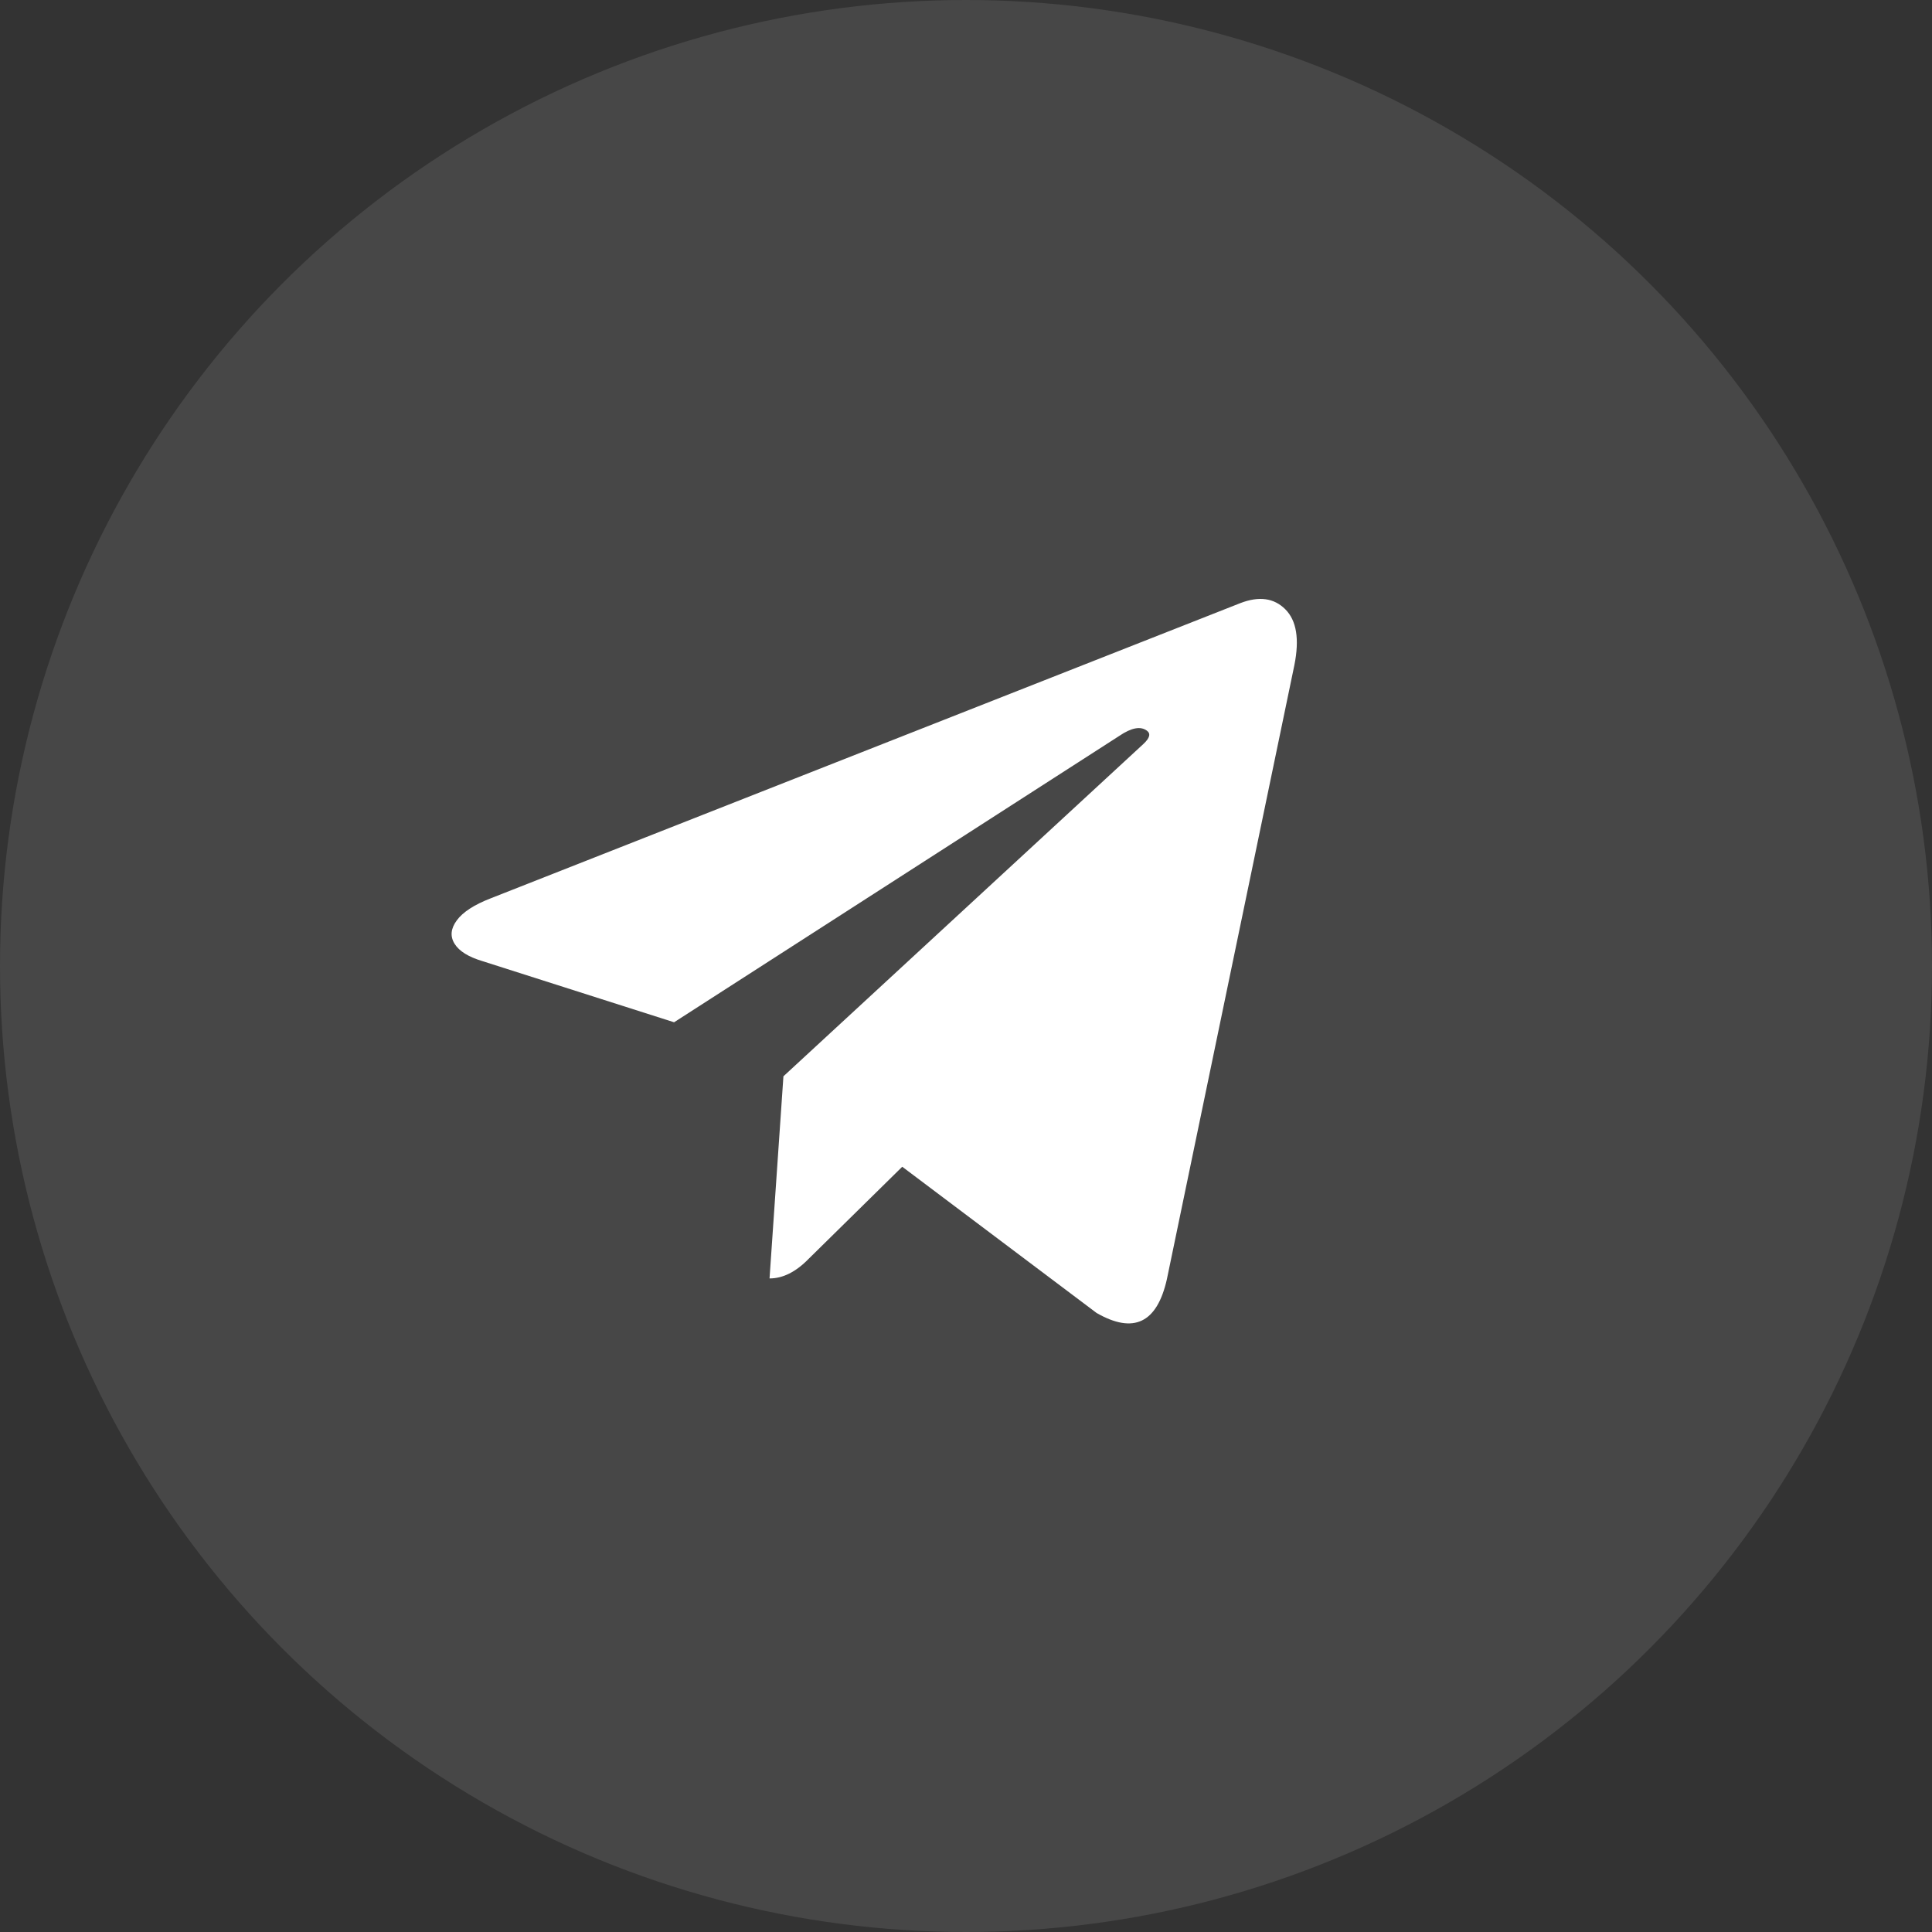 <?xml version="1.0" encoding="UTF-8"?>
<svg width="32px" height="32px" viewBox="0 0 32 32" version="1.1" xmlns="http://www.w3.org/2000/svg" xmlns:xlink="http://www.w3.org/1999/xlink">
    <rect x="0" y="0" width="32" height="32" fill="#333333" stroke="none"/>
    <!-- Generator: Sketch 63 (92445) - https://sketch.com -->
    <title>编组 14</title>
    <desc>Created with Sketch.</desc>
    <g id="页面-2" stroke="none" stroke-width="1" fill="none" fill-rule="evenodd">
        <g id="Polygon" transform="translate(-1232, -828)" fill="#FFFFFF">
            <g id="编组-14" transform="translate(1232, 828)">
                <circle id="椭圆形备份-3" fill-opacity="0.1" cx="16" cy="16" r="16"></circle>
                <g id="telegram-2" transform="translate(7, 9.6)" fill-rule="nonzero">
                    <g transform="translate(0.48, 0.32)" id="形状">
                        <path d="M11.847,11.269 L13.959,1.096 C14.045,0.665 13.995,0.357 13.808,0.171 C13.622,-0.015 13.375,-0.049 13.068,0.068 L0.653,4.957 C0.375,5.064 0.186,5.187 0.086,5.324 C-0.015,5.461 -0.027,5.59 0.05,5.713 C0.126,5.835 0.28,5.93 0.51,5.999 L3.685,7.012 L11.057,2.27 C11.258,2.133 11.411,2.104 11.516,2.182 C11.583,2.231 11.564,2.304 11.459,2.402 L5.496,7.907 L5.266,11.255 C5.486,11.255 5.702,11.147 5.912,10.932 L7.464,9.405 L10.683,11.827 C11.296,12.179 11.684,11.993 11.847,11.269 L11.847,11.269 Z"></path>
                    </g>
                </g>
            </g>
        </g>
    </g>
</svg>